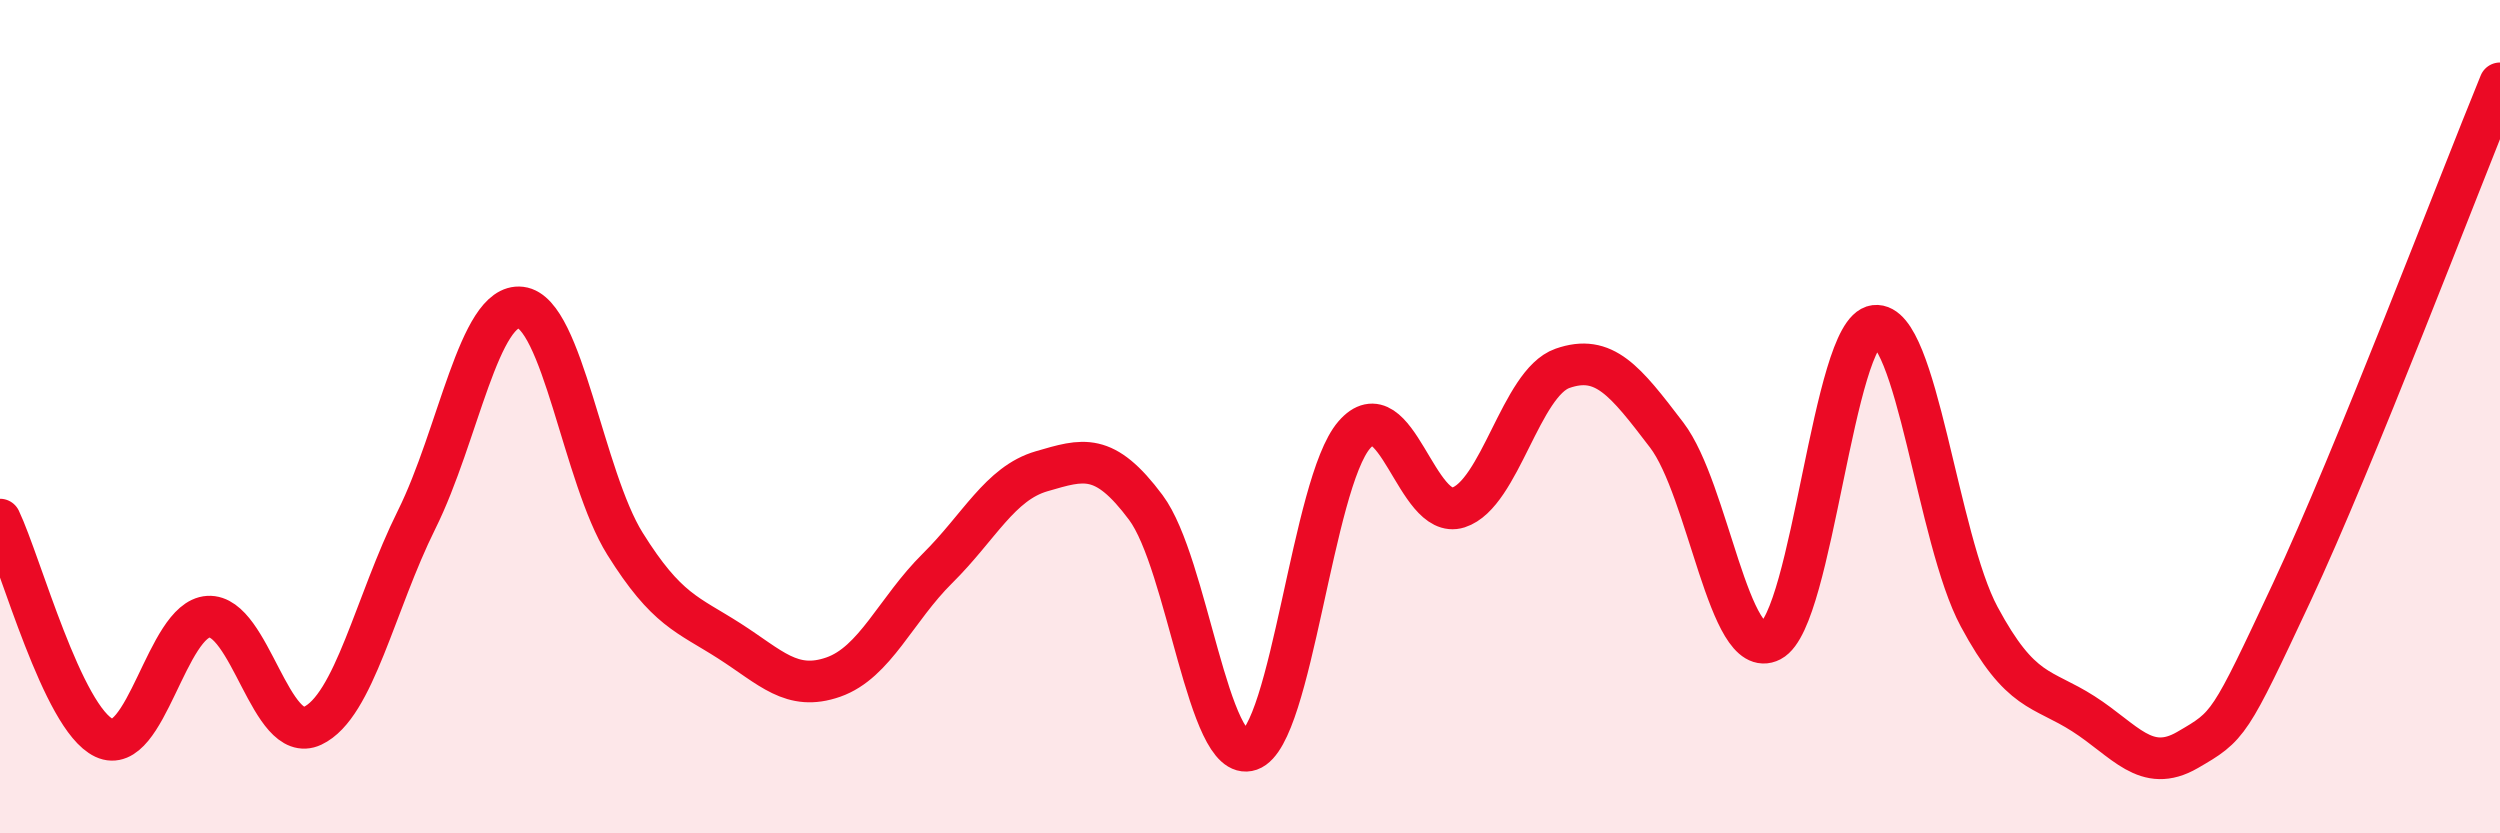 
    <svg width="60" height="20" viewBox="0 0 60 20" xmlns="http://www.w3.org/2000/svg">
      <path
        d="M 0,12.47 C 0.5,13.52 1.5,17.24 2.5,17.71 C 3.5,18.18 4,14.86 5,14.8 C 6,14.74 6.5,17.89 7.5,17.42 C 8.5,16.95 9,14.48 10,12.47 C 11,10.46 11.5,7.26 12.5,7.38 C 13.5,7.5 14,11.45 15,13.05 C 16,14.65 16.5,14.74 17.5,15.38 C 18.5,16.02 19,16.6 20,16.25 C 21,15.9 21.5,14.63 22.5,13.64 C 23.5,12.65 24,11.6 25,11.31 C 26,11.02 26.5,10.84 27.5,12.18 C 28.5,13.52 29,18.35 30,18 C 31,17.65 31.5,11.6 32.5,10.44 C 33.5,9.28 34,12.5 35,12.18 C 36,11.86 36.5,9.19 37.5,8.84 C 38.5,8.49 39,9.13 40,10.44 C 41,11.75 41.5,15.9 42.5,15.38 C 43.5,14.86 44,7.94 45,7.82 C 46,7.7 46.5,12.94 47.5,14.8 C 48.5,16.66 49,16.49 50,17.13 C 51,17.77 51.5,18.58 52.5,18 C 53.5,17.42 53.5,17.42 55,14.22 C 56.5,11.02 59,4.44 60,2L60 20L0 20Z"
        fill="#EB0A25"
        opacity="0.1"
        stroke-linecap="round"
        stroke-linejoin="round"
      />
      <path
        d="M 0,12.47 C 0.5,13.52 1.5,17.24 2.5,17.71 C 3.5,18.18 4,14.86 5,14.8 C 6,14.74 6.5,17.89 7.5,17.42 C 8.5,16.95 9,14.48 10,12.47 C 11,10.46 11.5,7.26 12.5,7.38 C 13.5,7.5 14,11.45 15,13.05 C 16,14.65 16.5,14.74 17.5,15.38 C 18.5,16.02 19,16.6 20,16.25 C 21,15.9 21.5,14.63 22.5,13.64 C 23.5,12.65 24,11.6 25,11.31 C 26,11.02 26.5,10.84 27.5,12.18 C 28.5,13.52 29,18.35 30,18 C 31,17.65 31.5,11.6 32.5,10.44 C 33.5,9.28 34,12.5 35,12.18 C 36,11.86 36.5,9.19 37.5,8.84 C 38.5,8.49 39,9.13 40,10.44 C 41,11.75 41.5,15.9 42.5,15.38 C 43.5,14.86 44,7.94 45,7.82 C 46,7.7 46.5,12.94 47.5,14.8 C 48.5,16.66 49,16.49 50,17.13 C 51,17.77 51.5,18.58 52.5,18 C 53.5,17.42 53.5,17.42 55,14.22 C 56.5,11.02 59,4.44 60,2"
        stroke="#EB0A25"
        stroke-width="1"
        fill="none"
        stroke-linecap="round"
        stroke-linejoin="round"
      />
    </svg>
  